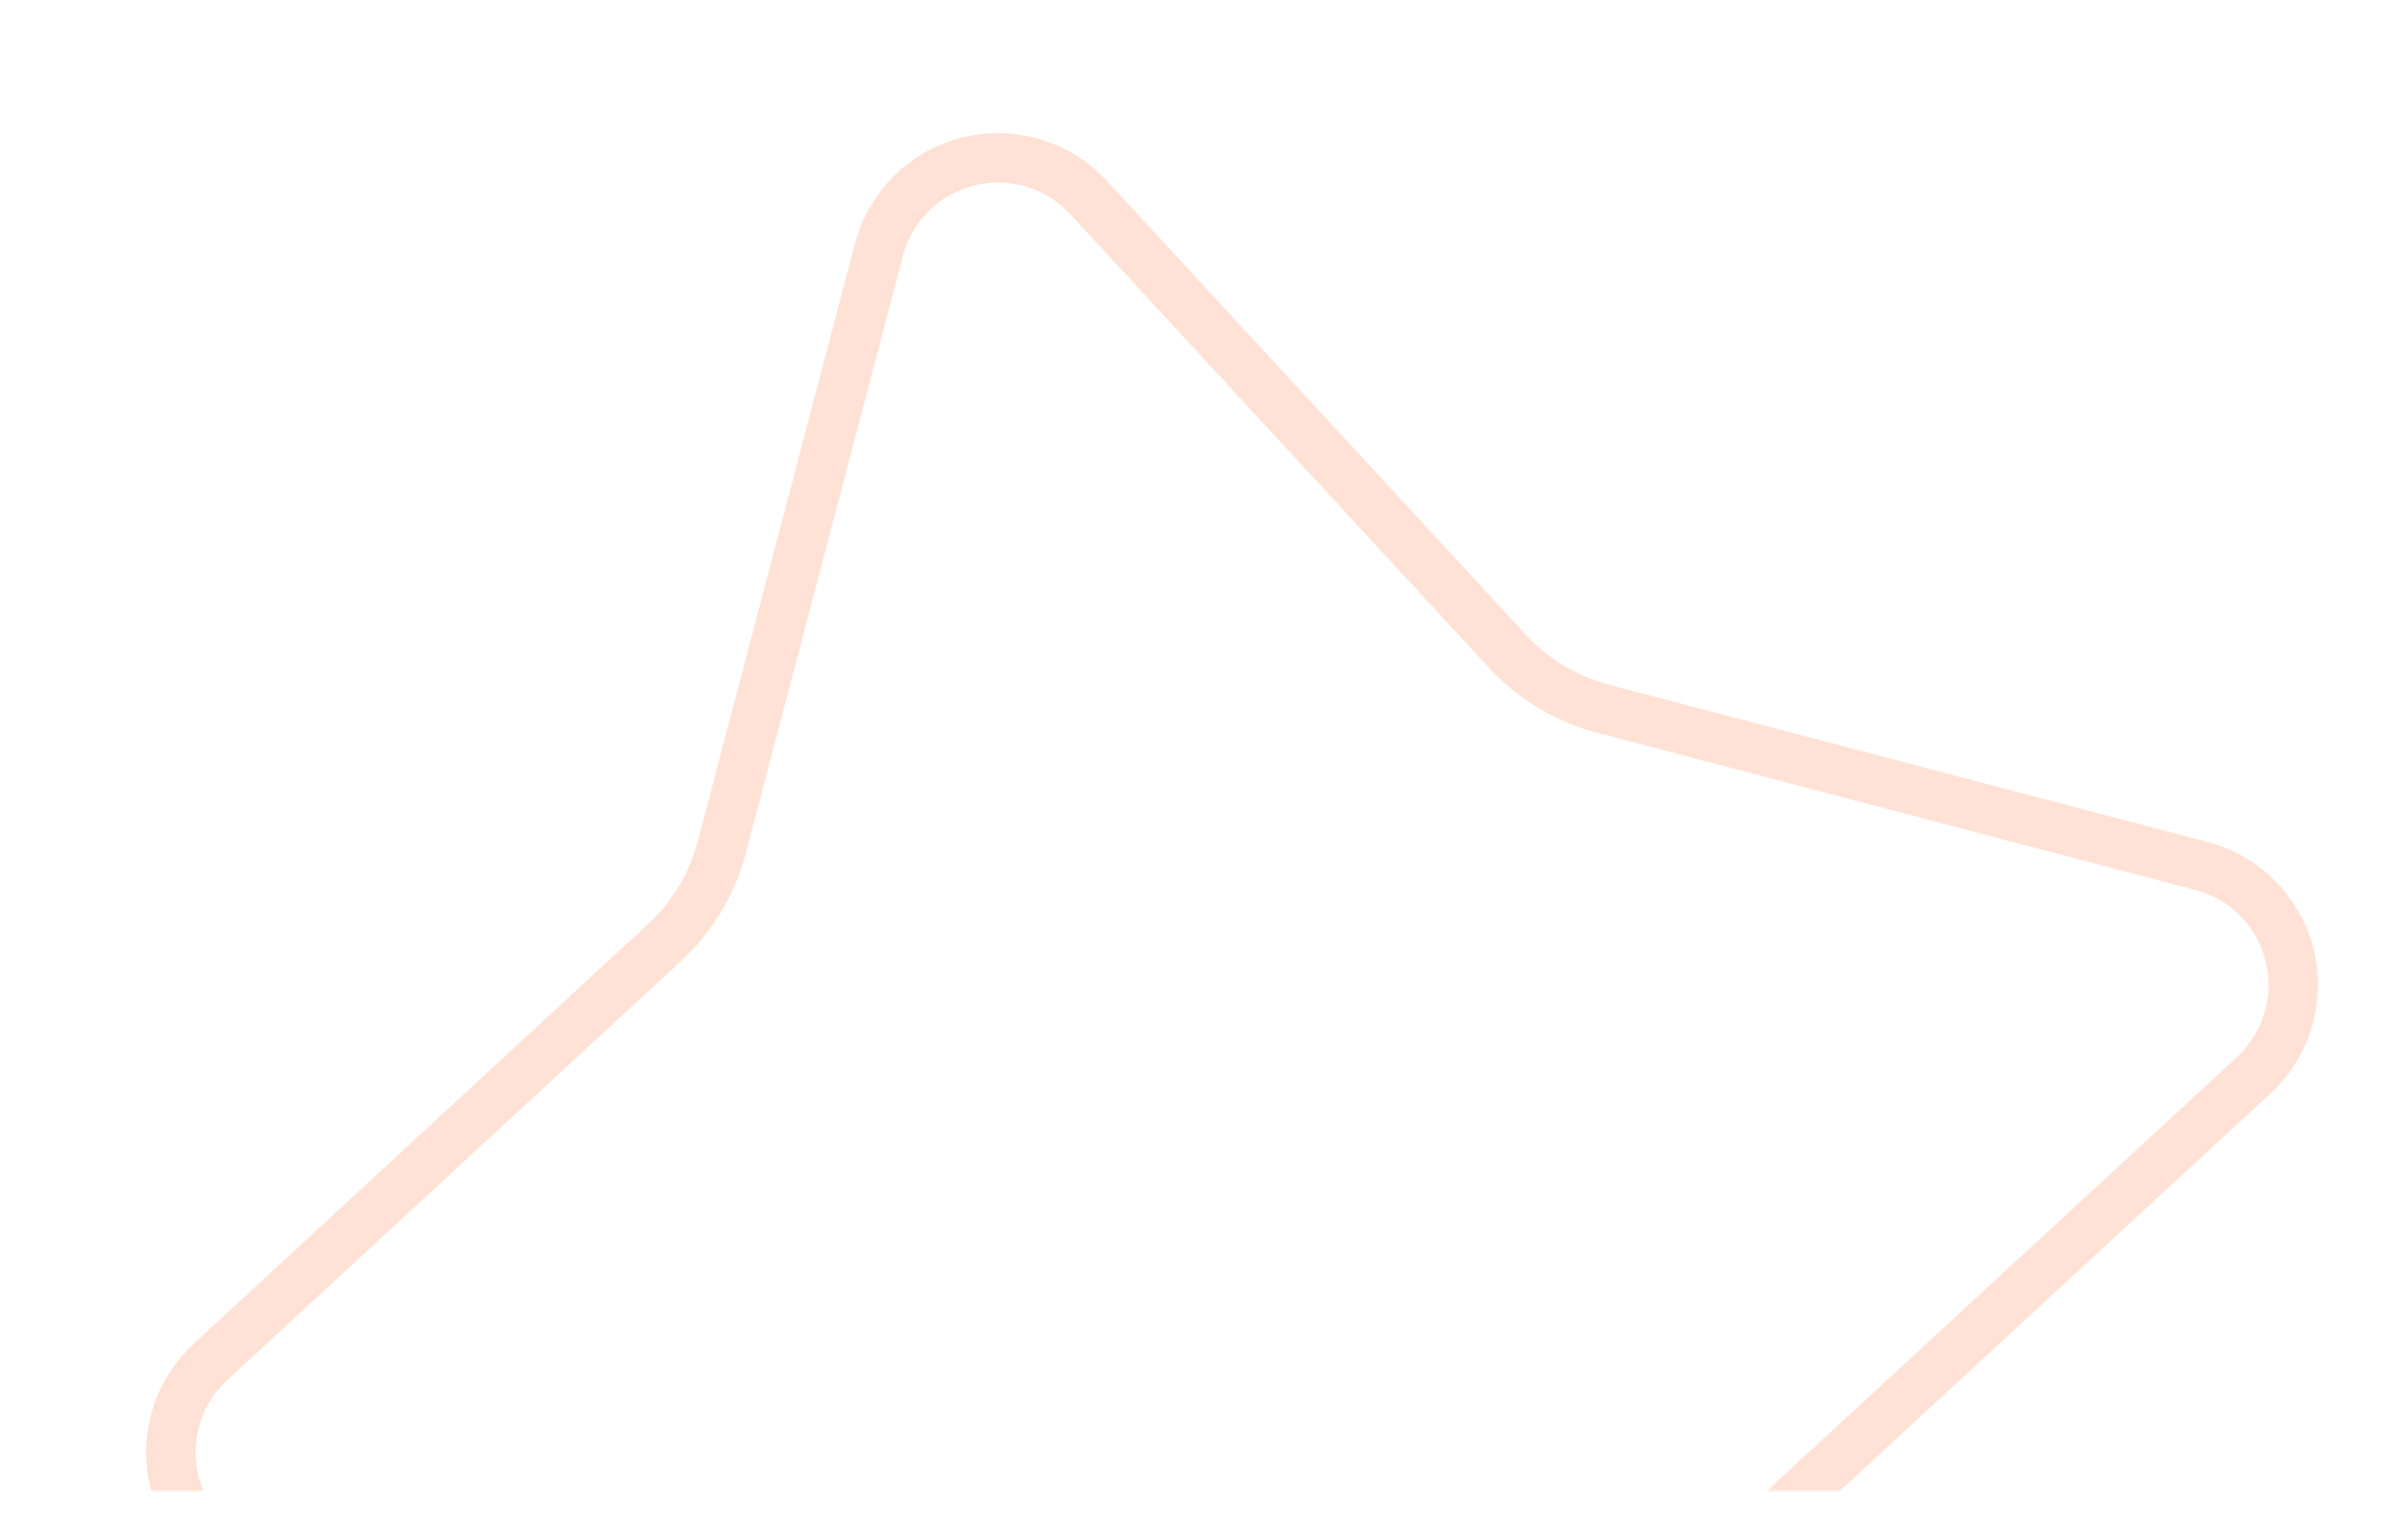 <?xml version="1.0" encoding="UTF-8"?> <svg xmlns="http://www.w3.org/2000/svg" width="730" height="460" viewBox="0 0 730 460" fill="none"> <mask id="mask0_1160_12" style="mask-type:alpha" maskUnits="userSpaceOnUse" x="0" y="0" width="730" height="452"> <rect width="730" height="452" fill="white"></rect> </mask> <g mask="url(#mask0_1160_12)"> <path d="M682.857 326.344L682.806 326.389L682.755 326.435L545.136 453.428L545.121 453.441C537.167 460.748 531.36 470.089 528.328 480.454L528.285 480.6L528.247 480.746L480.9 662.703L480.885 662.765L480.868 662.821C479.243 669.407 475.851 675.426 471.059 680.229C466.266 685.027 460.256 688.433 453.673 690.074C447.09 691.716 440.183 691.53 433.699 689.544C427.213 687.553 421.394 683.831 416.866 678.778L416.819 678.727L416.772 678.677L289.153 540.247L289.061 540.148L288.967 540.05C281.426 532.3 271.9 526.771 261.43 524.068L261.411 524.063L80.294 476.547L80.223 476.529L80.152 476.511C73.566 474.886 67.548 471.495 62.746 466.705C57.944 461.914 54.54 455.906 52.899 449.326C51.259 442.745 51.444 435.842 53.434 429.358C55.425 422.874 59.147 417.056 64.199 412.528L64.255 412.478L64.311 412.426L201.928 285.323L201.98 285.275L202.03 285.227C209.956 277.701 215.688 268.164 218.614 257.634L218.633 257.566L218.651 257.499L266.296 76.348L266.316 76.275L266.334 76.201C267.96 69.617 271.352 63.6 276.144 58.798C280.936 53.996 286.946 50.592 293.529 48.95C300.112 47.309 307.019 47.493 313.504 49.483C319.989 51.473 325.808 55.194 330.336 60.244L330.385 60.299L330.435 60.352L457.457 197.954L457.509 198.011L457.563 198.067C465.092 205.976 474.622 211.701 485.142 214.634L485.214 214.654L485.287 214.674L666.466 262.292L666.566 262.318L666.666 262.343C673.276 263.935 679.324 267.302 684.155 272.081C688.991 276.859 692.423 282.867 694.091 289.454C695.76 296.042 695.592 302.961 693.611 309.462C691.634 315.963 687.911 321.801 682.857 326.344Z" stroke="#FFCEB9" stroke-opacity="0.6" stroke-width="15"></path> </g> </svg> 